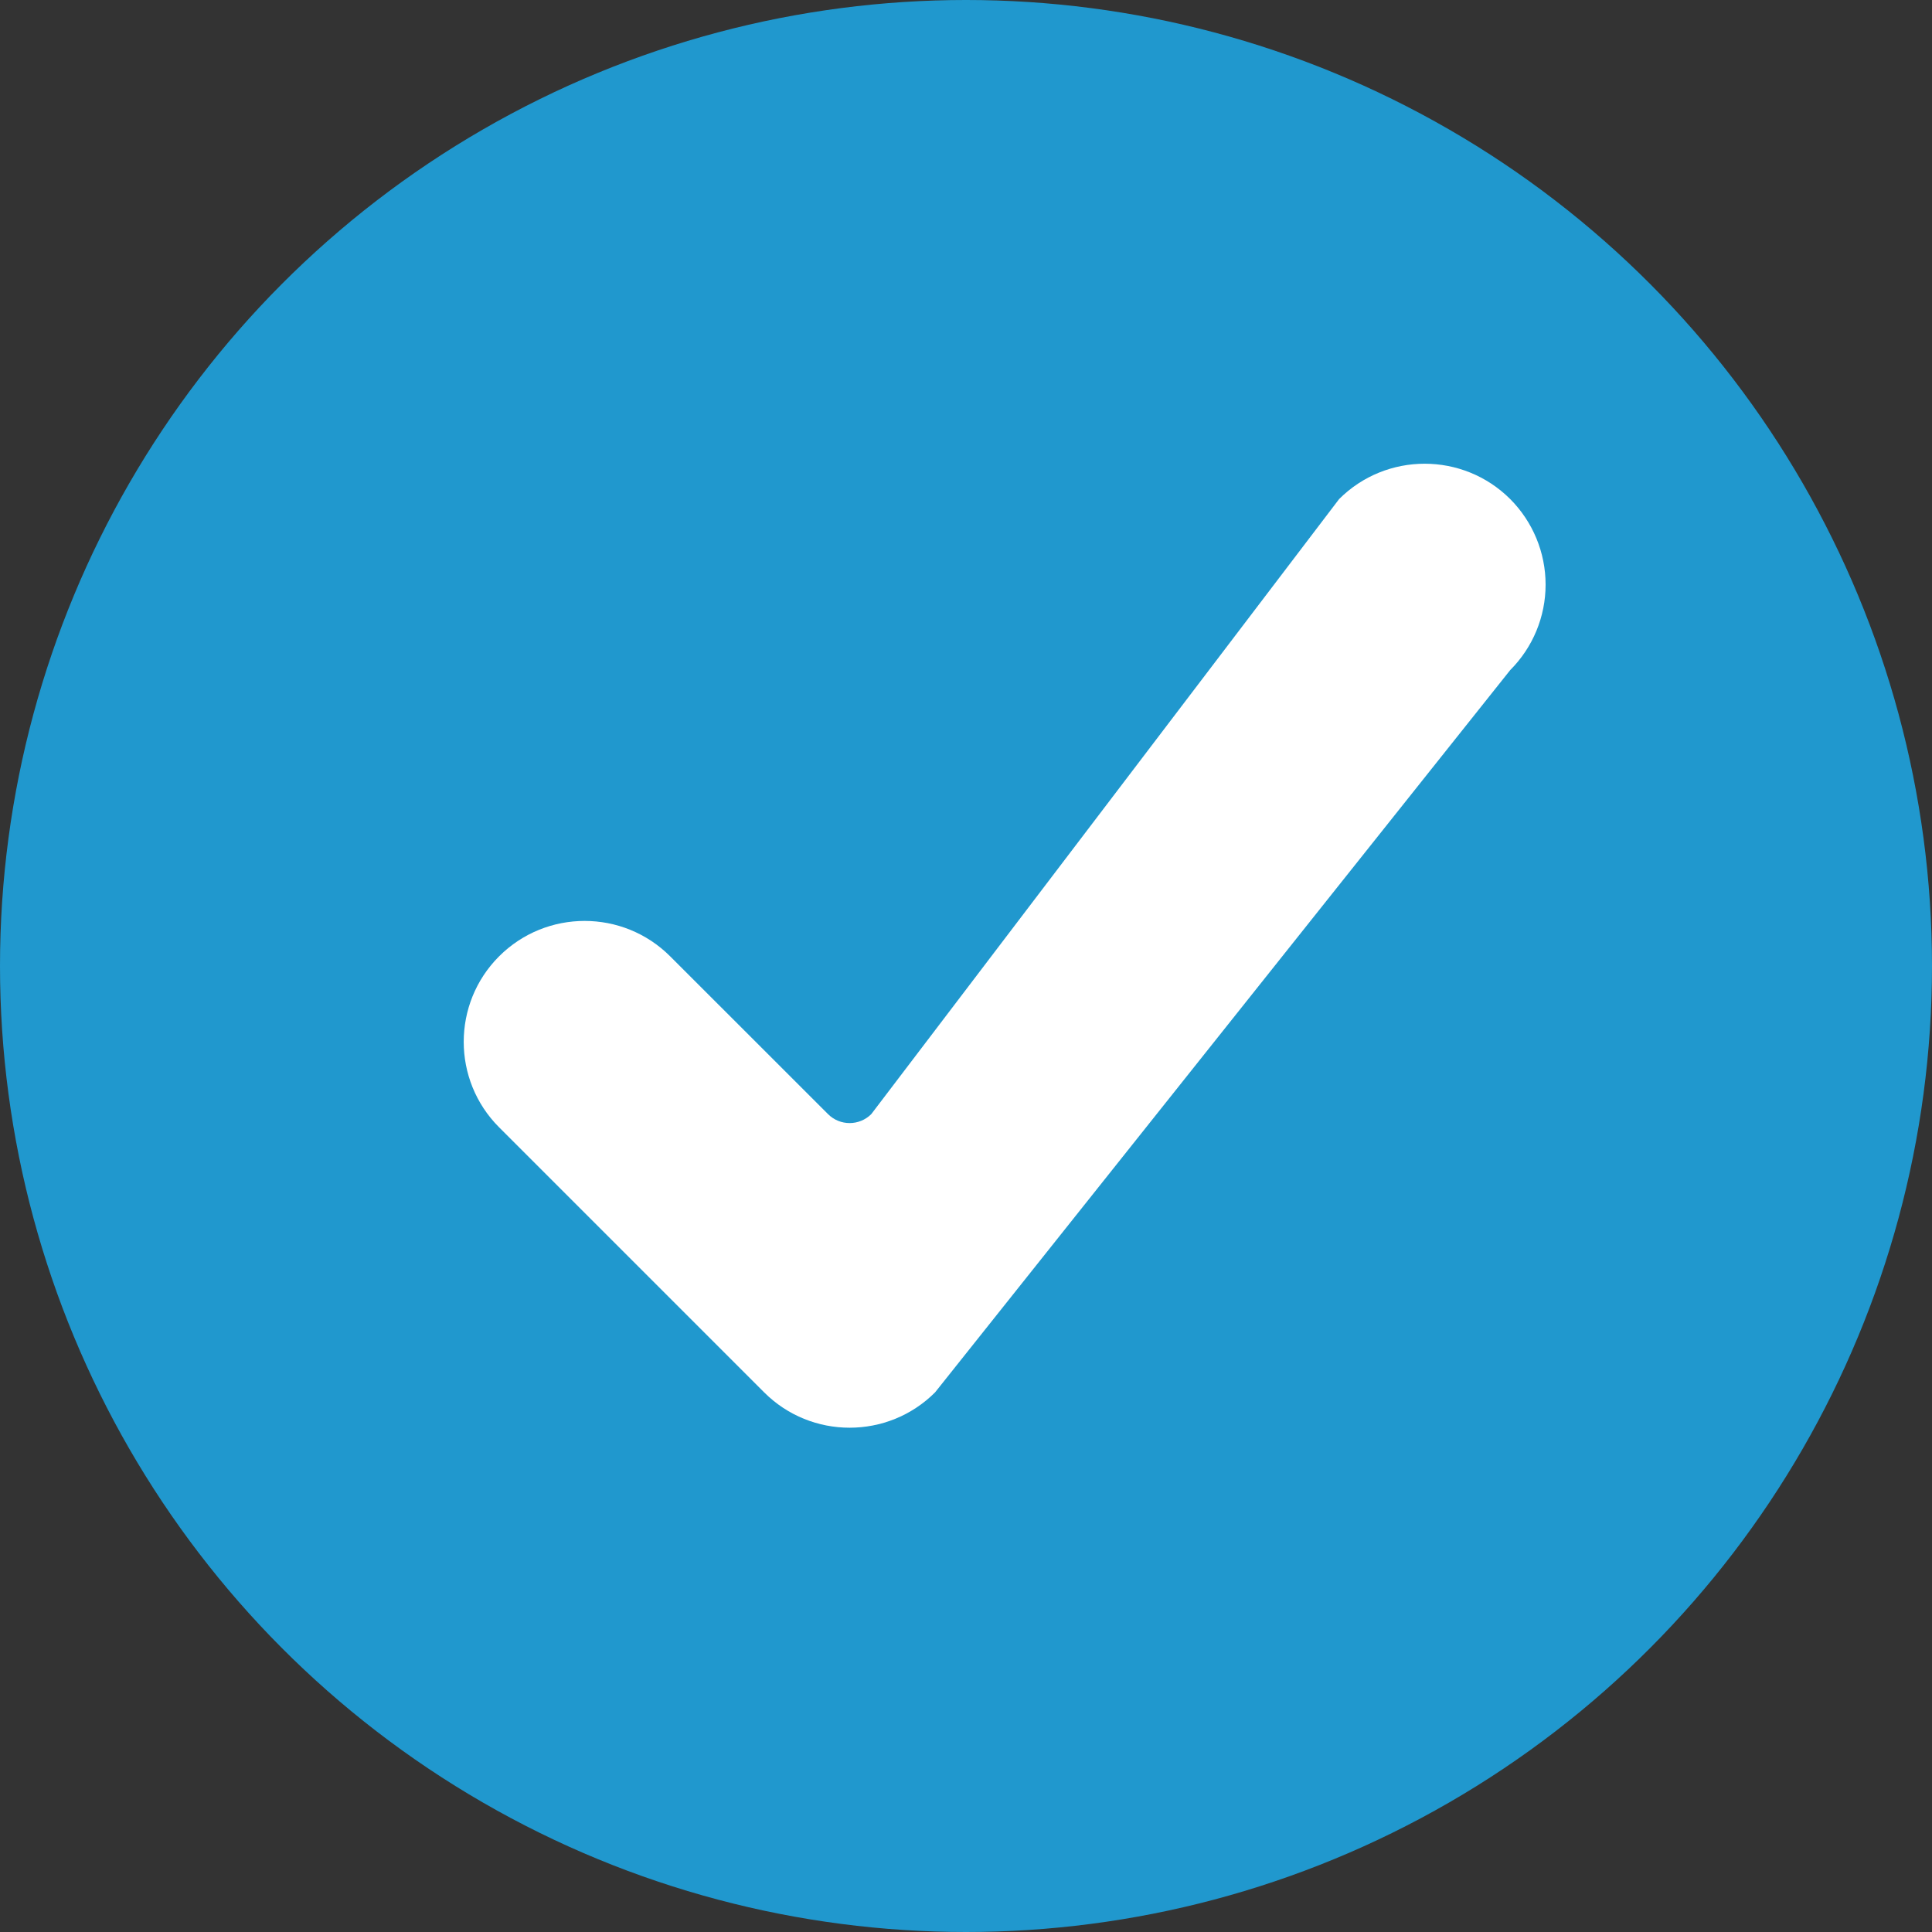<svg xmlns="http://www.w3.org/2000/svg" width="25" height="25" viewBox="0 0 25 25">
    <rect x="0" y="0" width="25" height="25" fill="#333333" stroke="none"/>
    <g fill="none" fill-rule="evenodd">
        <circle cx="12.5" cy="12.5" r="12.5" fill="#2098CE"/>
        <path fill="#FFF" d="M12.1 18.017c-.61.61-1.602.61-2.212 0l-3.43-3.43c-.61-.61-.61-1.602 0-2.212.611-.611 1.603-.611 2.214 0l2.043 2.042c.154.154.404.154.559 0l6.054-7.959c.611-.61 1.603-.61 2.214 0 .293.294.458.692.458 1.107 0 .415-.165.813-.458 1.106L12.1 18.017z"/>
    </g>
</svg>
